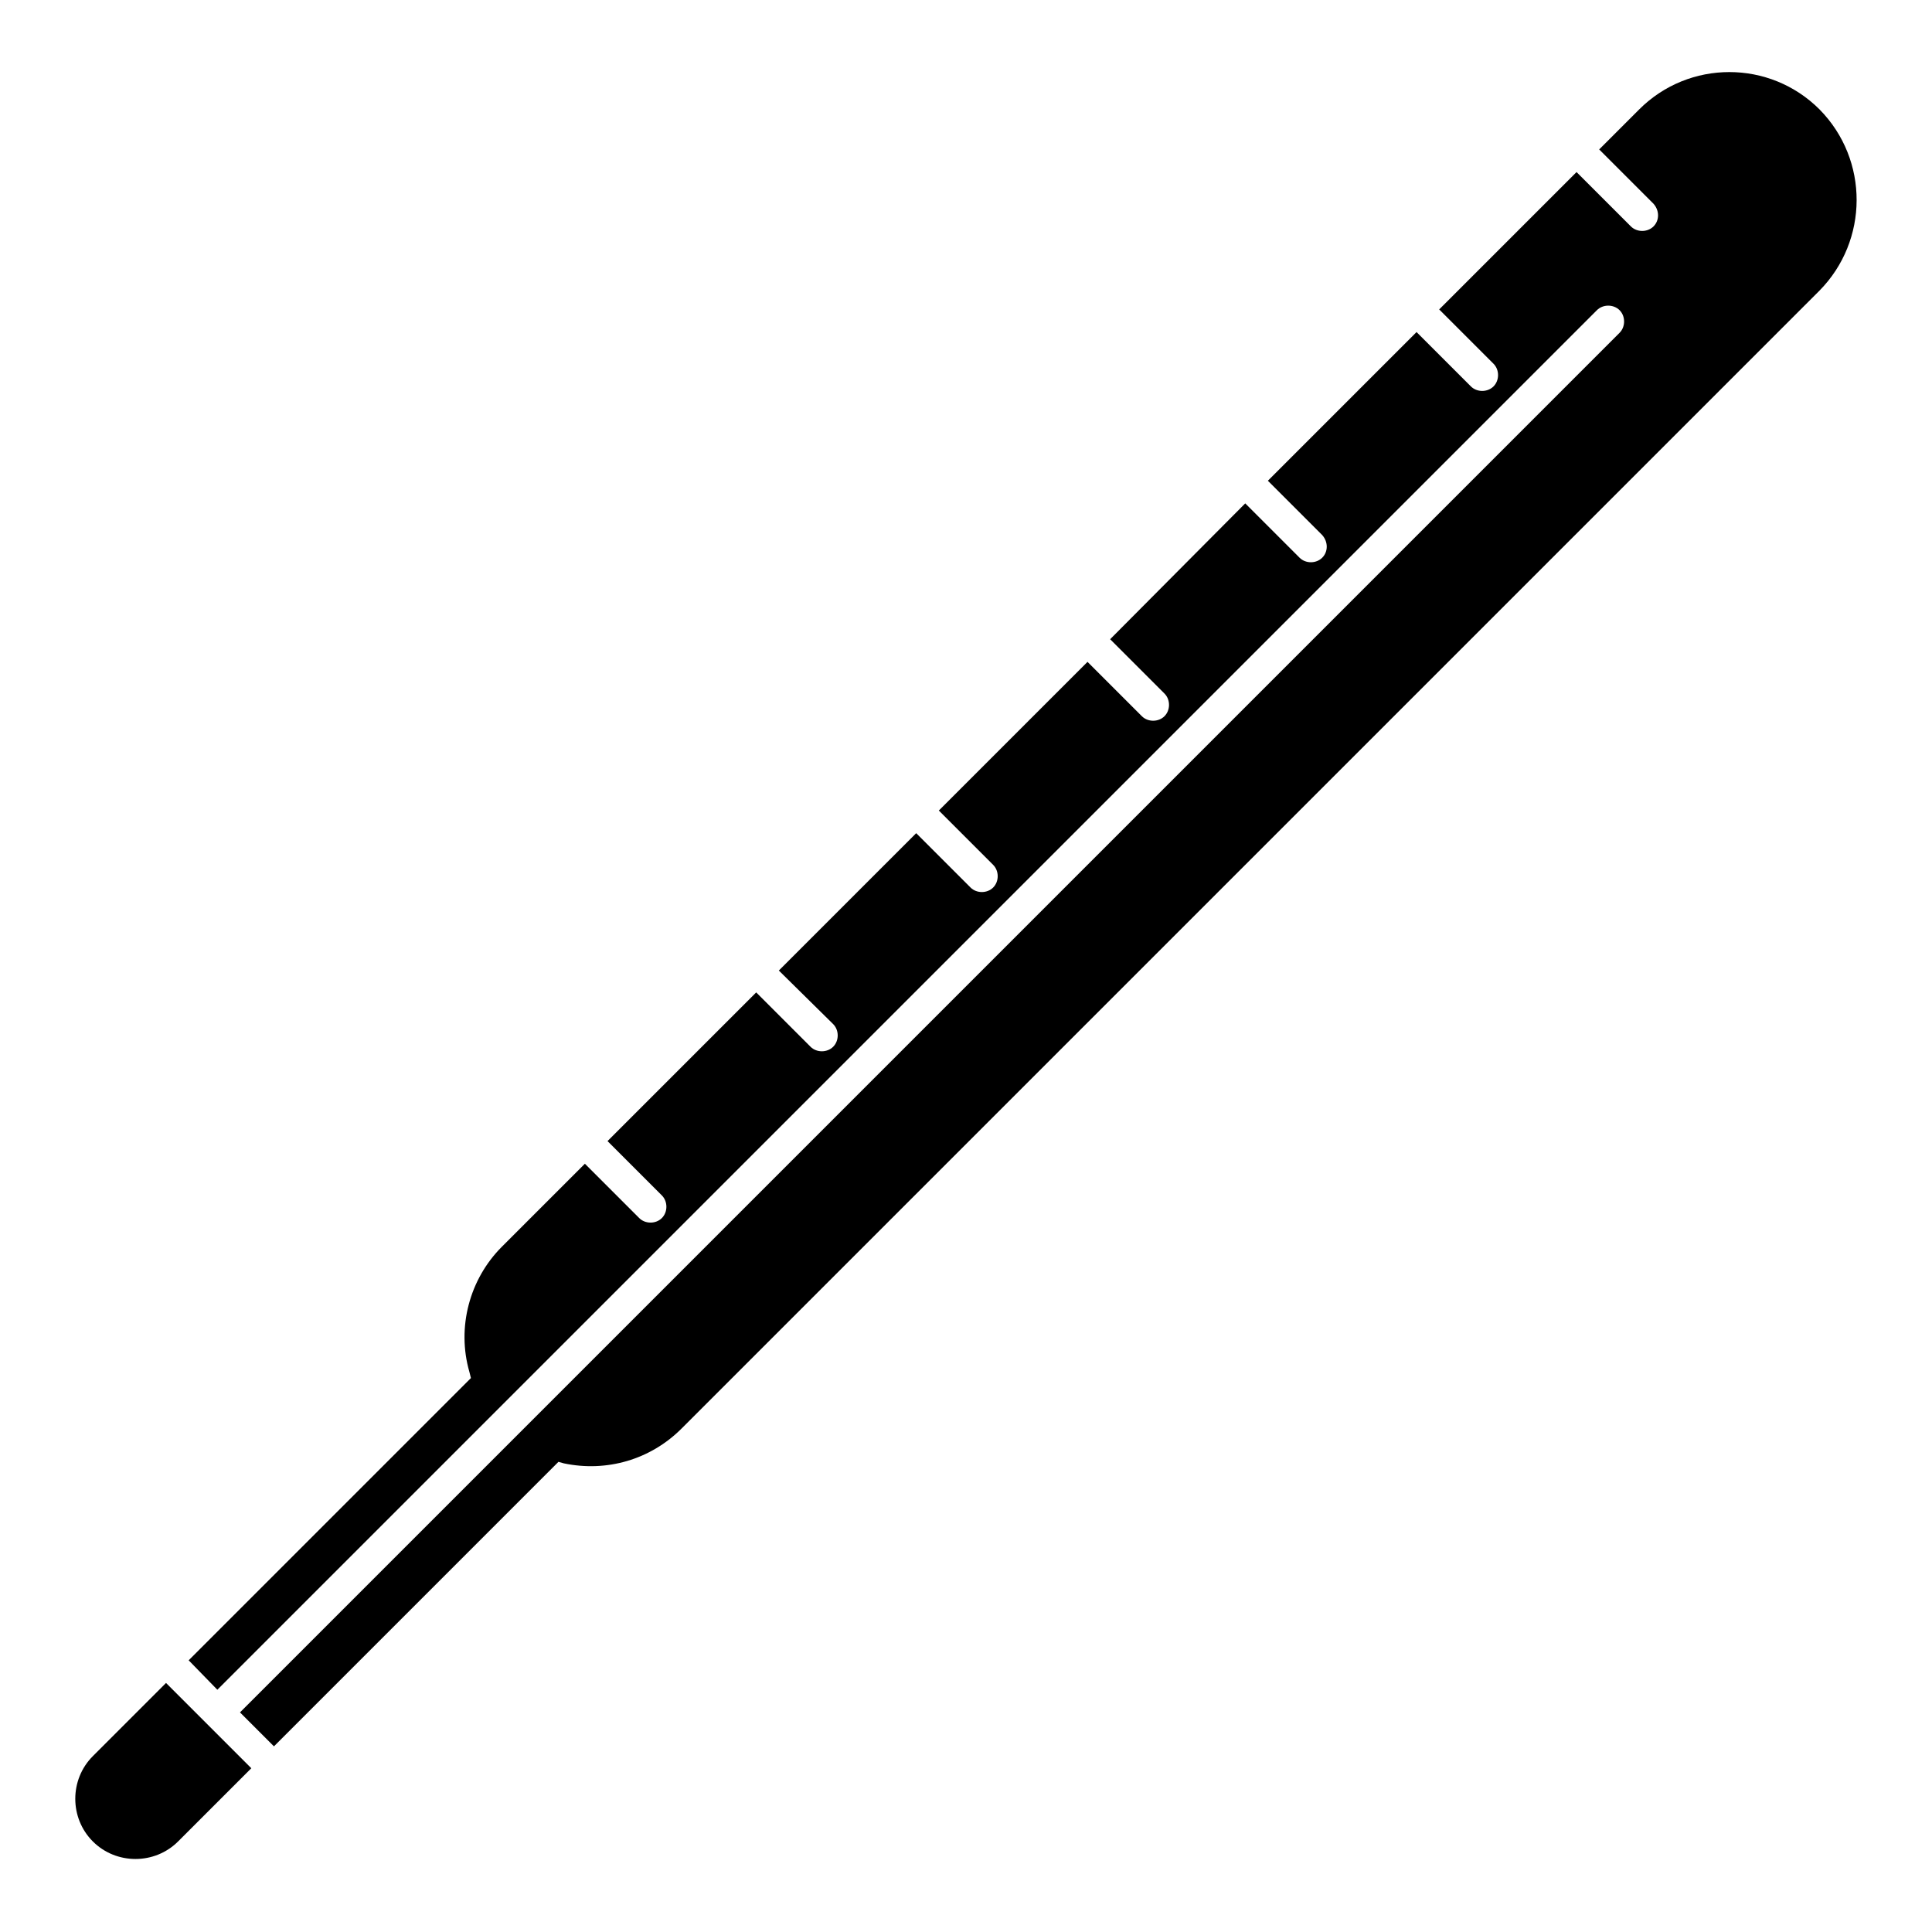 <?xml version="1.0" encoding="utf-8"?>
<!-- Svg Vector Icons : http://www.onlinewebfonts.com/icon -->
<!DOCTYPE svg PUBLIC "-//W3C//DTD SVG 1.1//EN" "http://www.w3.org/Graphics/SVG/1.1/DTD/svg11.dtd">
<svg version="1.1" xmlns="http://www.w3.org/2000/svg" xmlns:xlink="http://www.w3.org/1999/xlink" x="0px" y="0px" viewBox="0 0 256 256" enable-background="new 0 0 256 256" xml:space="preserve">
<g><g><g><g><path fill="#000000" d="M23.6,244c-3.1,3.1-8.2,3.1-11.3,0c-3.1-3.1-3.1-8.2,0-11.3L22,223l11.3,11.3L23.6,244z M241.1,38.5L90.3,189.3c-4.1,4.1-9.9,5.8-15.6,4.6l-0.7-0.2l-37.7,37.7l-4.5-4.5L214.6,44.1c0.8-0.8,0.8-2.2,0-3c-0.8-0.8-2.2-0.8-3,0L28.8,223.9L25,220l37.4-37.4l-0.2-0.8c-1.7-5.9,0-12.3,4.3-16.6l11-11l0,0l7.2,7.2c0.8,0.8,2.2,0.8,3,0c0.8-0.8,0.8-2.2,0-3l-7.2-7.2l0,0l19.7-19.7l0,0l7.2,7.2c0.8,0.8,2.2,0.8,3,0c0.8-0.8,0.8-2.2,0-3l-7.2-7.1l0,0l18.2-18.2l0,0l7.2,7.2c0.8,0.8,2.2,0.8,3,0c0.8-0.8,0.8-2.2,0-3l-7.2-7.2l0,0l19.7-19.7l0,0l7.2,7.2c0.8,0.8,2.2,0.8,3,0c0.8-0.8,0.8-2.2,0-3l-7.2-7.2l0,0L165,66.7l0,0l7.2,7.2c0.8,0.8,2.2,0.8,3,0c0.8-0.8,0.8-2.1,0-3l-7.2-7.2l0,0l19.7-19.7l0,0l7.2,7.2c0.8,0.8,2.2,0.8,3,0c0.8-0.8,0.8-2.2,0-3l-7.2-7.2l0,0l18.2-18.2l0,0l7.2,7.2c0.8,0.8,2.2,0.8,3,0c0.8-0.8,0.8-2.1,0-3l-7.2-7.2l0,0l5.3-5.3c6.6-6.6,17.3-6.6,23.9,0C247.7,21.2,247.6,31.9,241.1,38.5z"/></g></g><g></g><g></g><g></g><g></g><g></g><g></g><g></g><g></g><g></g><g></g><g></g><g></g><g></g><g></g><g></g></g></g>
</svg>